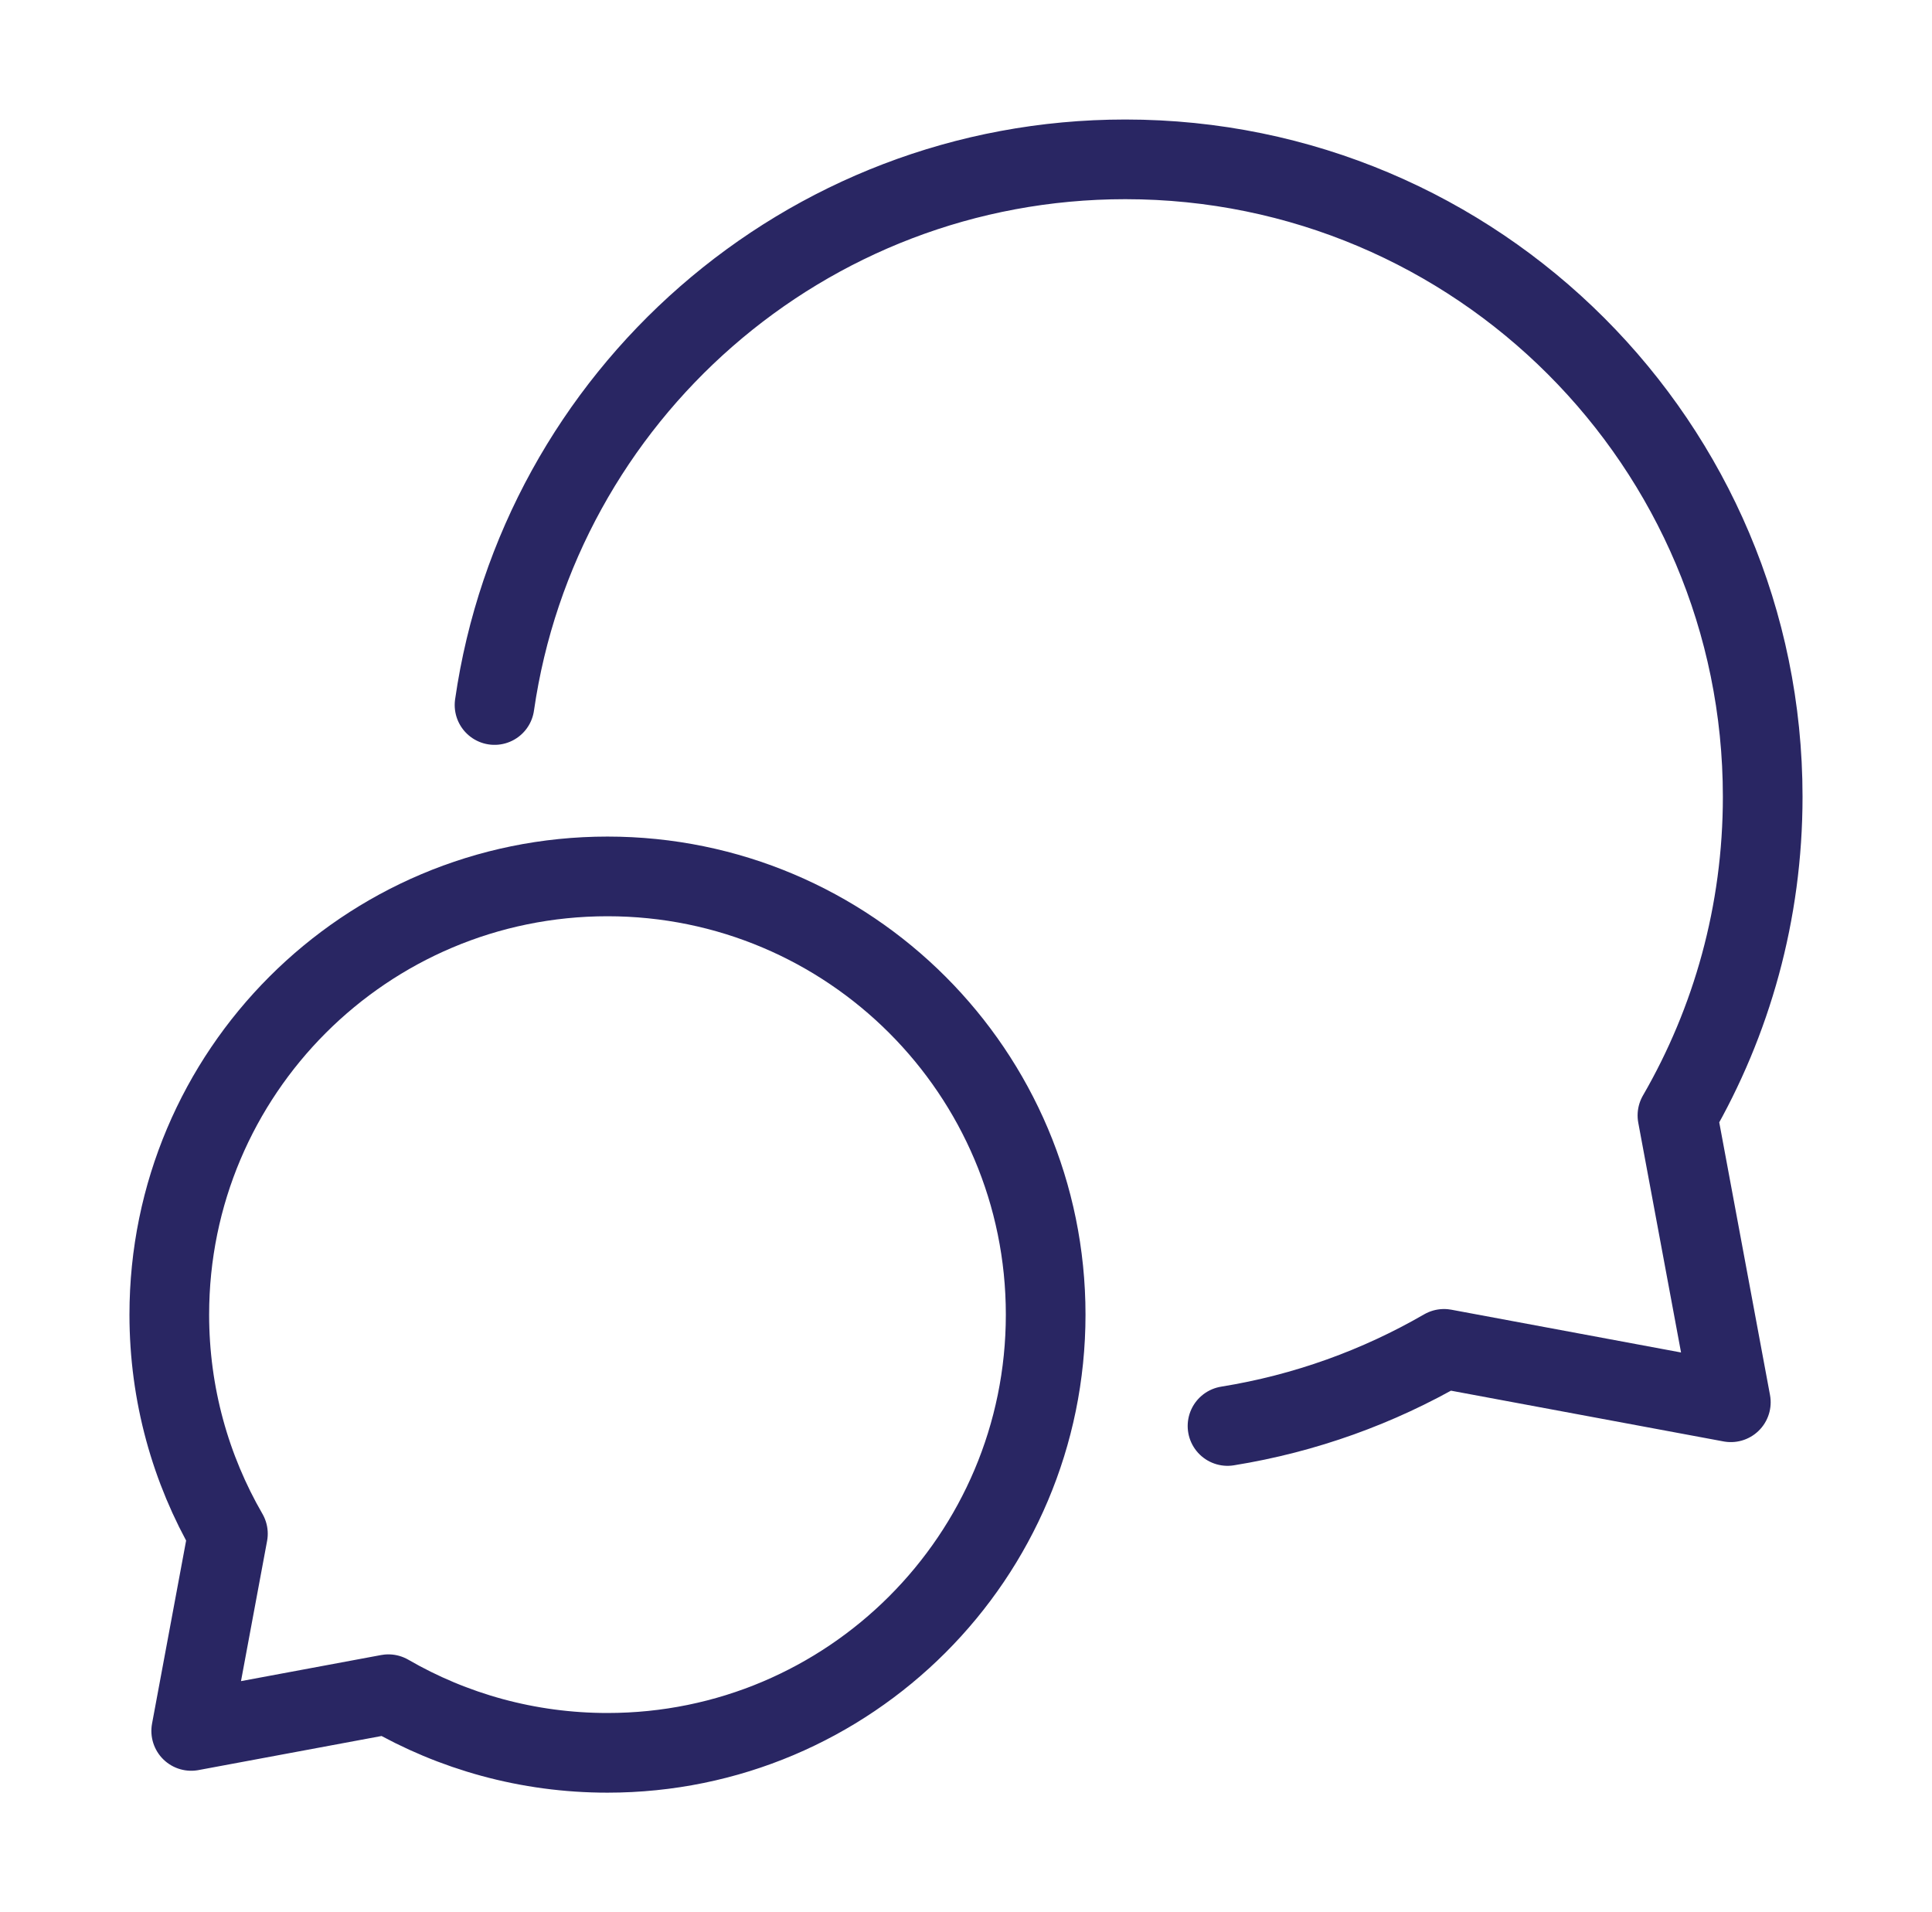 <?xml version="1.0" encoding="UTF-8"?>
<svg xmlns="http://www.w3.org/2000/svg" width="97" height="96" viewBox="0 0 97 96" fill="none">
  <path d="M30.5 88C42.65 88 52.5 78.15 52.5 66C52.5 53.85 42.65 44 30.5 44C18.35 44 8.5 53.85 8.5 66C8.5 70.007 9.571 73.764 11.443 77L9.6 86.9L19.5 85.057C22.736 86.929 26.493 88 30.5 88Z" stroke="#292663" stroke-width="4" stroke-linecap="round" stroke-linejoin="round"></path>
  <path d="M61.63 71.591C65.535 70.962 69.203 69.626 72.5 67.719L86.9 70.4L84.219 56C86.942 51.293 88.5 45.829 88.5 40C88.5 22.327 74.173 8 56.5 8C40.391 8 27.061 19.904 24.829 35.395" stroke="#292663" stroke-width="4" stroke-linecap="round" stroke-linejoin="round"></path>
</svg>
